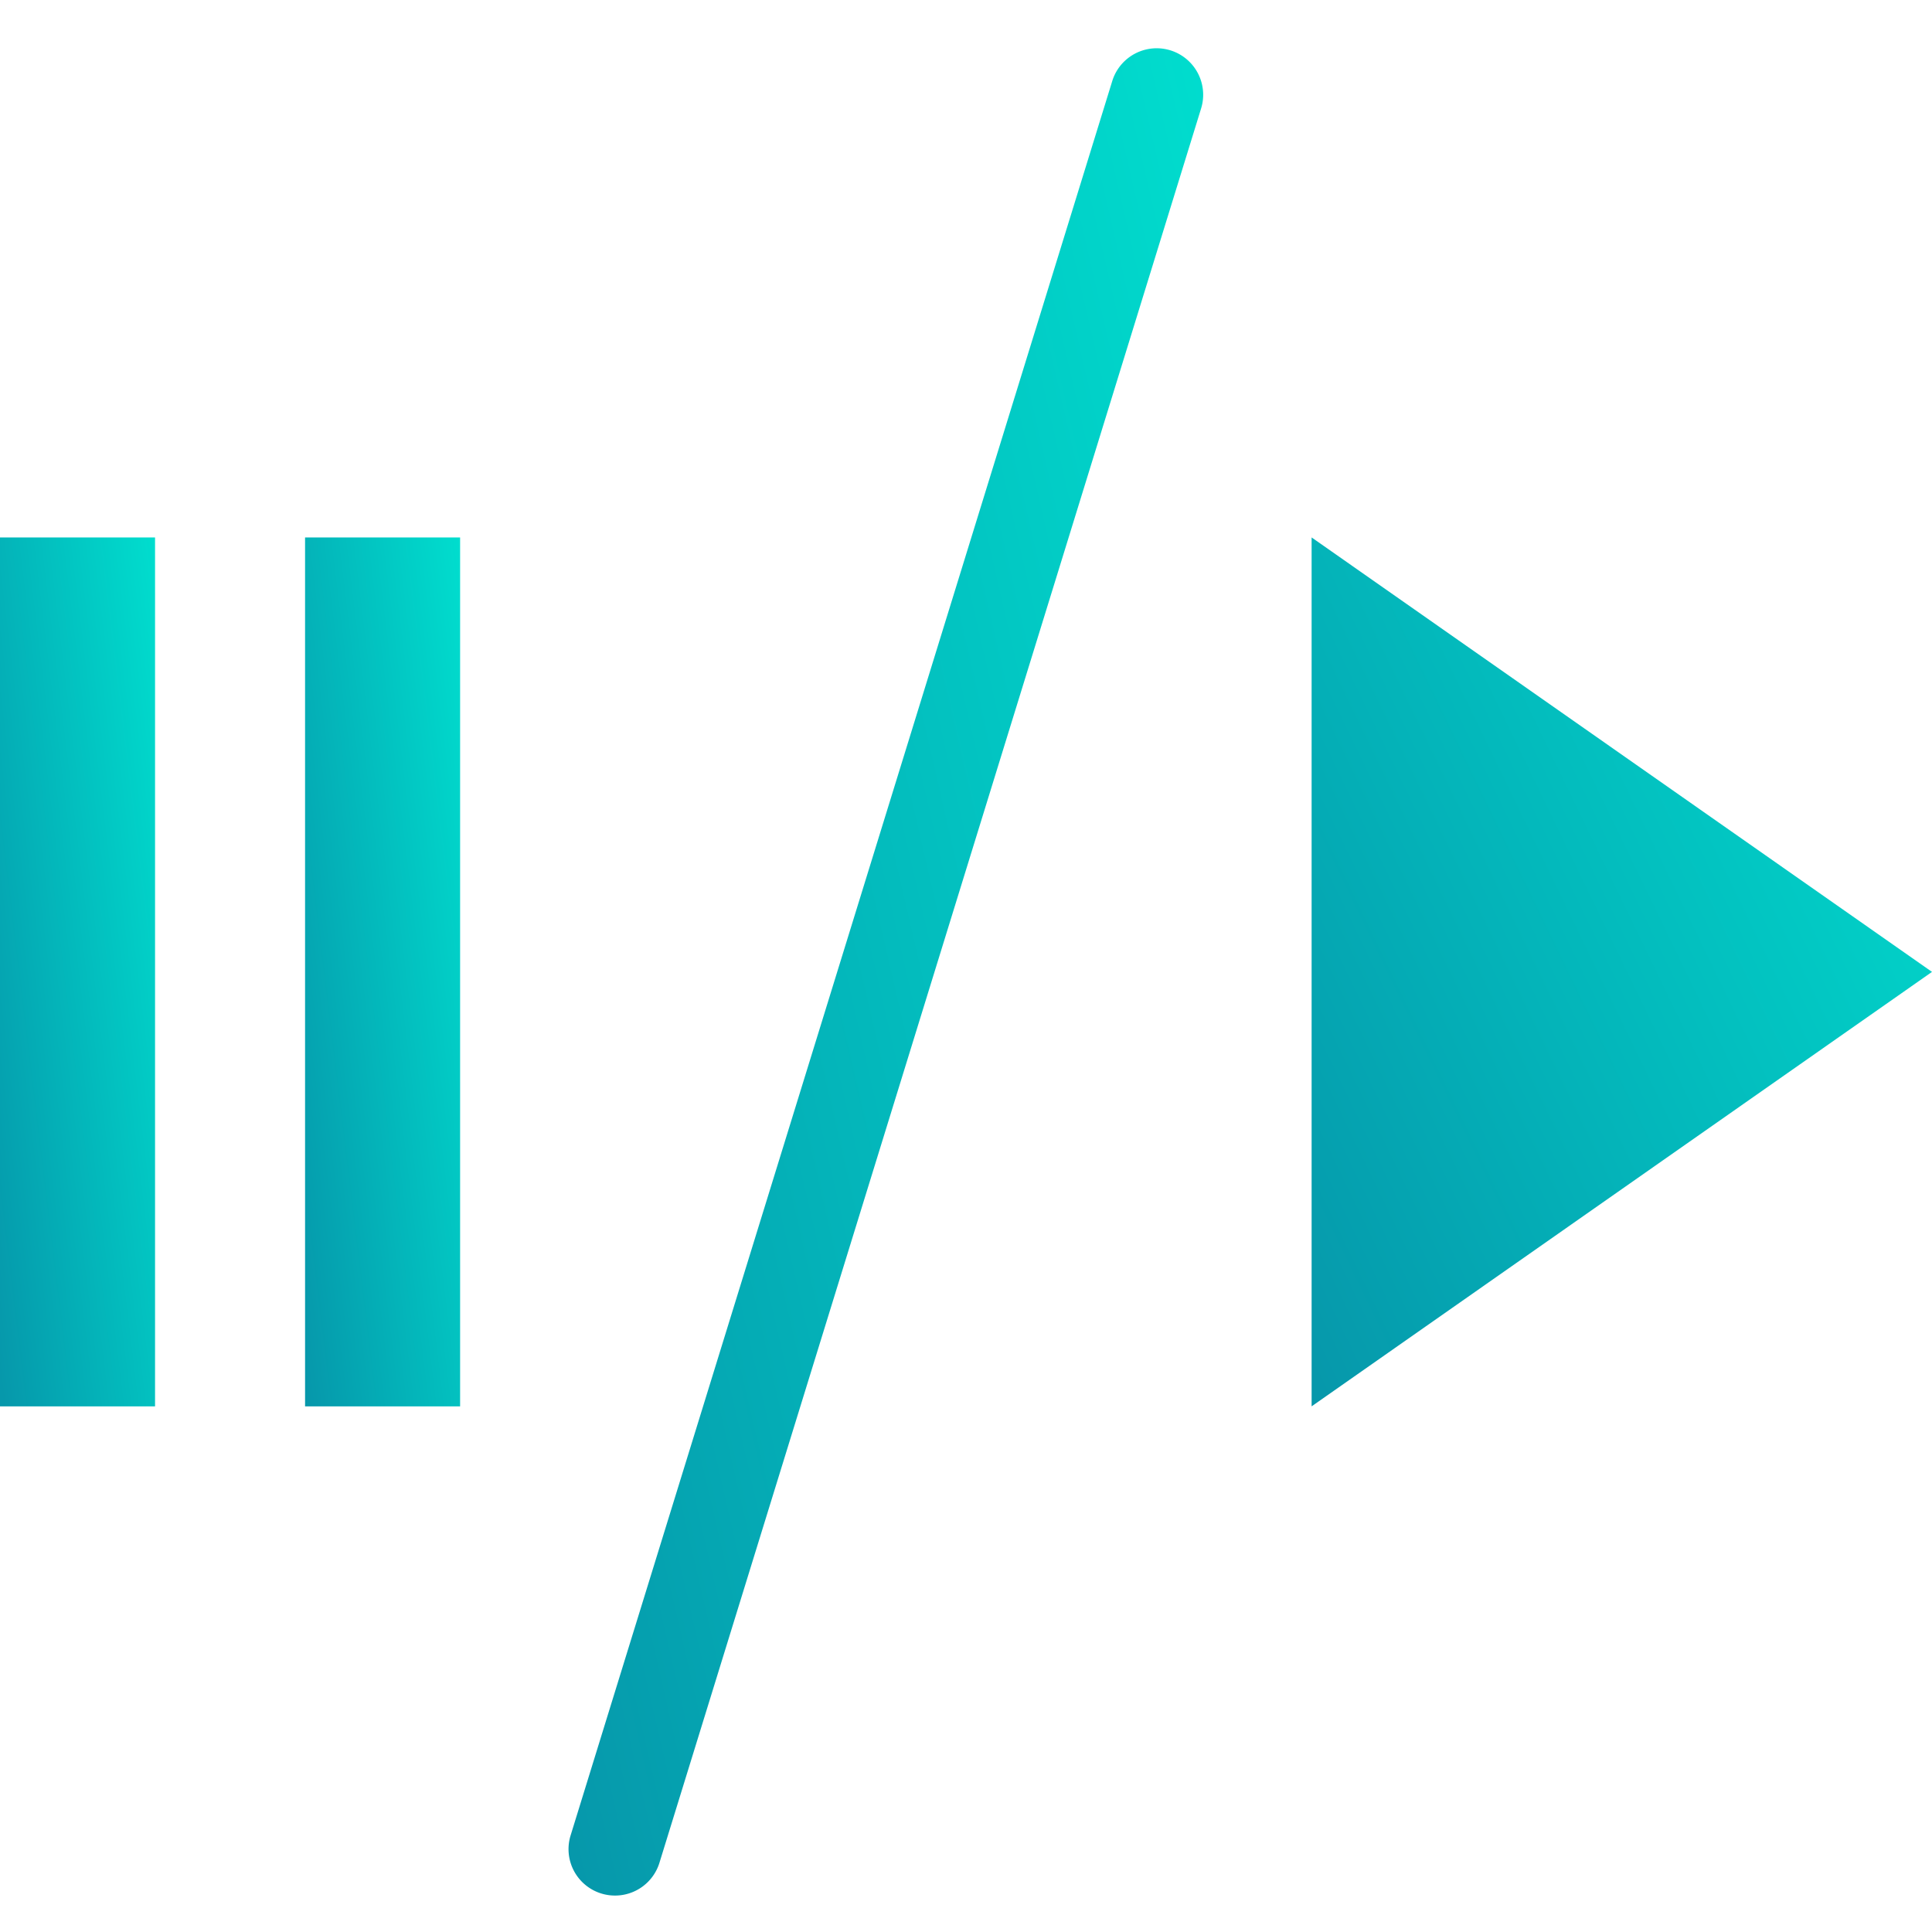 <svg xmlns="http://www.w3.org/2000/svg" xmlns:xlink="http://www.w3.org/1999/xlink" width="80" height="80" viewBox="0 0 80 80">
  <defs>
    <linearGradient id="linear-gradient" x1="0.07" y1="1.064" x2="1.258" y2="0.251" gradientUnits="objectBoundingBox">
      <stop offset="0" stop-color="#0698ab"/>
      <stop offset="1" stop-color="#00e1d0"/>
    </linearGradient>
    <clipPath id="clip-Icon3">
      <rect width="80" height="80"/>
    </clipPath>
  </defs>
  <g id="Icon3" clip-path="url(#clip-Icon3)">
    <g id="Group_2700" data-name="Group 2700" transform="translate(-11.348 -10.716)">
      <g id="Group_2700-2" data-name="Group 2700" transform="translate(65.659 32.971)">
        <path id="Path_11585" data-name="Path 11585" d="M53.672,64.48V28.5L79.361,46.49Z" transform="translate(-53.672 -28.501)" stroke="rgba(0,0,0,0)" stroke-width="1" fill="url(#linear-gradient)"/>
      </g>
      <g id="Group_2703" data-name="Group 2703" transform="translate(11.348 32.971)">
        <g id="Group_2701" data-name="Group 2701" transform="translate(12.632)">
          <rect id="Rectangle_1919" data-name="Rectangle 1919" width="6.42" height="35.98" stroke="rgba(0,0,0,0)" stroke-width="1" fill="url(#linear-gradient)"/>
        </g>
        <g id="Group_2702" data-name="Group 2702">
          <rect id="Rectangle_1920" data-name="Rectangle 1920" width="6.42" height="35.98" stroke="rgba(0,0,0,0)" stroke-width="1" fill="url(#linear-gradient)"/>
        </g>
      </g>
      <g id="Group_2704" data-name="Group 2704" transform="translate(34.89 12.716)">
        <path id="Path_11586" data-name="Path 11586" d="M31.62,89.207a1.922,1.922,0,0,1-1.84-2.492L52.208,14.072a1.925,1.925,0,1,1,3.679,1.136L33.458,87.85A1.923,1.923,0,0,1,31.62,89.207Z" transform="translate(-29.694 -12.716)" stroke="rgba(0,0,0,0)" stroke-width="1" fill="url(#linear-gradient)"/>
      </g>
    </g>
  </g>
</svg>
